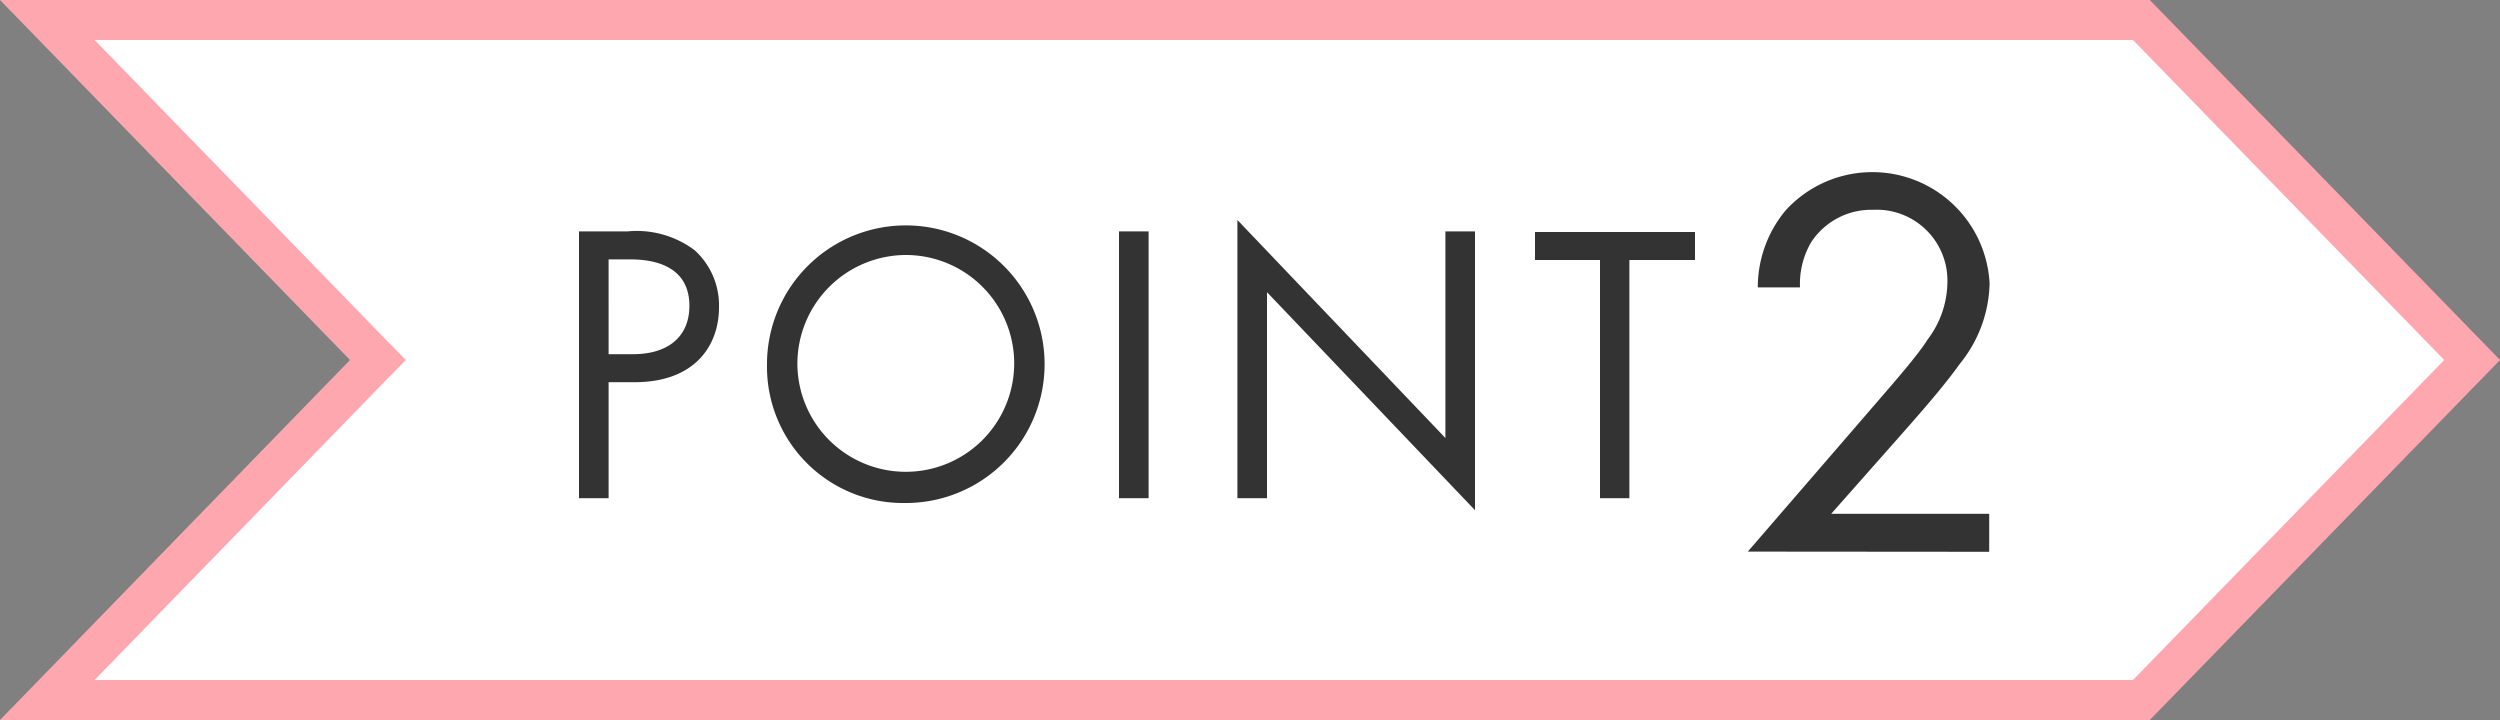 <svg xmlns="http://www.w3.org/2000/svg" viewBox="0 0 125 36"><rect x="0" y="0" width="125" height="36" fill="#808080" stroke="none"/><defs><style>.cls-1{fill:#fff;}.cls-2{fill:#ffa7af;}.cls-3{fill:#333;}</style></defs><polygon class="cls-1" points="2.37 35 18.9 18 2.37 1 107.07 1 123.61 18 107.07 35 2.37 35"/><path class="cls-2" d="M106.65,2l15.56,16L106.65,34H4.73l14.2-14.61L20.29,18l-1.36-1.39L4.73,2H106.65m.84-2H0L17.5,18,0,36H107.49L125,18,107.49,0Z"/><path class="cls-3" d="M31.37,11.57a4.82,4.82,0,0,1,3.36.94,3.72,3.72,0,0,1,1.22,2.86c0,1.88-1.18,3.74-4.22,3.74h-1.3v5.8H28.95V11.57Zm-.94,6.14h1.22c1.76,0,2.82-.88,2.82-2.42,0-2.12-2-2.32-2.94-2.32h-1.1Z"/><path class="cls-3" d="M38.35,18.25a6.94,6.94,0,1,1,6.94,6.9A6.81,6.81,0,0,1,38.35,18.25Zm1.52,0a5.42,5.42,0,1,0,5.42-5.5A5.44,5.44,0,0,0,39.87,18.25Z"/><path class="cls-3" d="M57.43,11.57V24.91H55.95V11.57Z"/><path class="cls-3" d="M61.87,24.91V11l10.4,10.9V11.57h1.48V25.51l-10.4-10.9v10.3Z"/><path class="cls-3" d="M81.47,13V24.91H80V13H76.75v-1.4h8V13Z"/><path class="cls-3" d="M87.39,27.58l6.8-7.87c.48-.56,1.74-2,2.18-2.72a4.81,4.81,0,0,0,1-2.86,3.54,3.54,0,0,0-3.72-3.64,3.59,3.59,0,0,0-3.11,1.65A4.15,4.15,0,0,0,90,14.37H87.89a6,6,0,0,1,1.4-3.86,5.87,5.87,0,0,1,10.19,3.67,6.59,6.59,0,0,1-1.48,4c-.78,1.09-1.79,2.24-2.55,3.11l-3.89,4.4h7.9v1.9Z"/></svg>